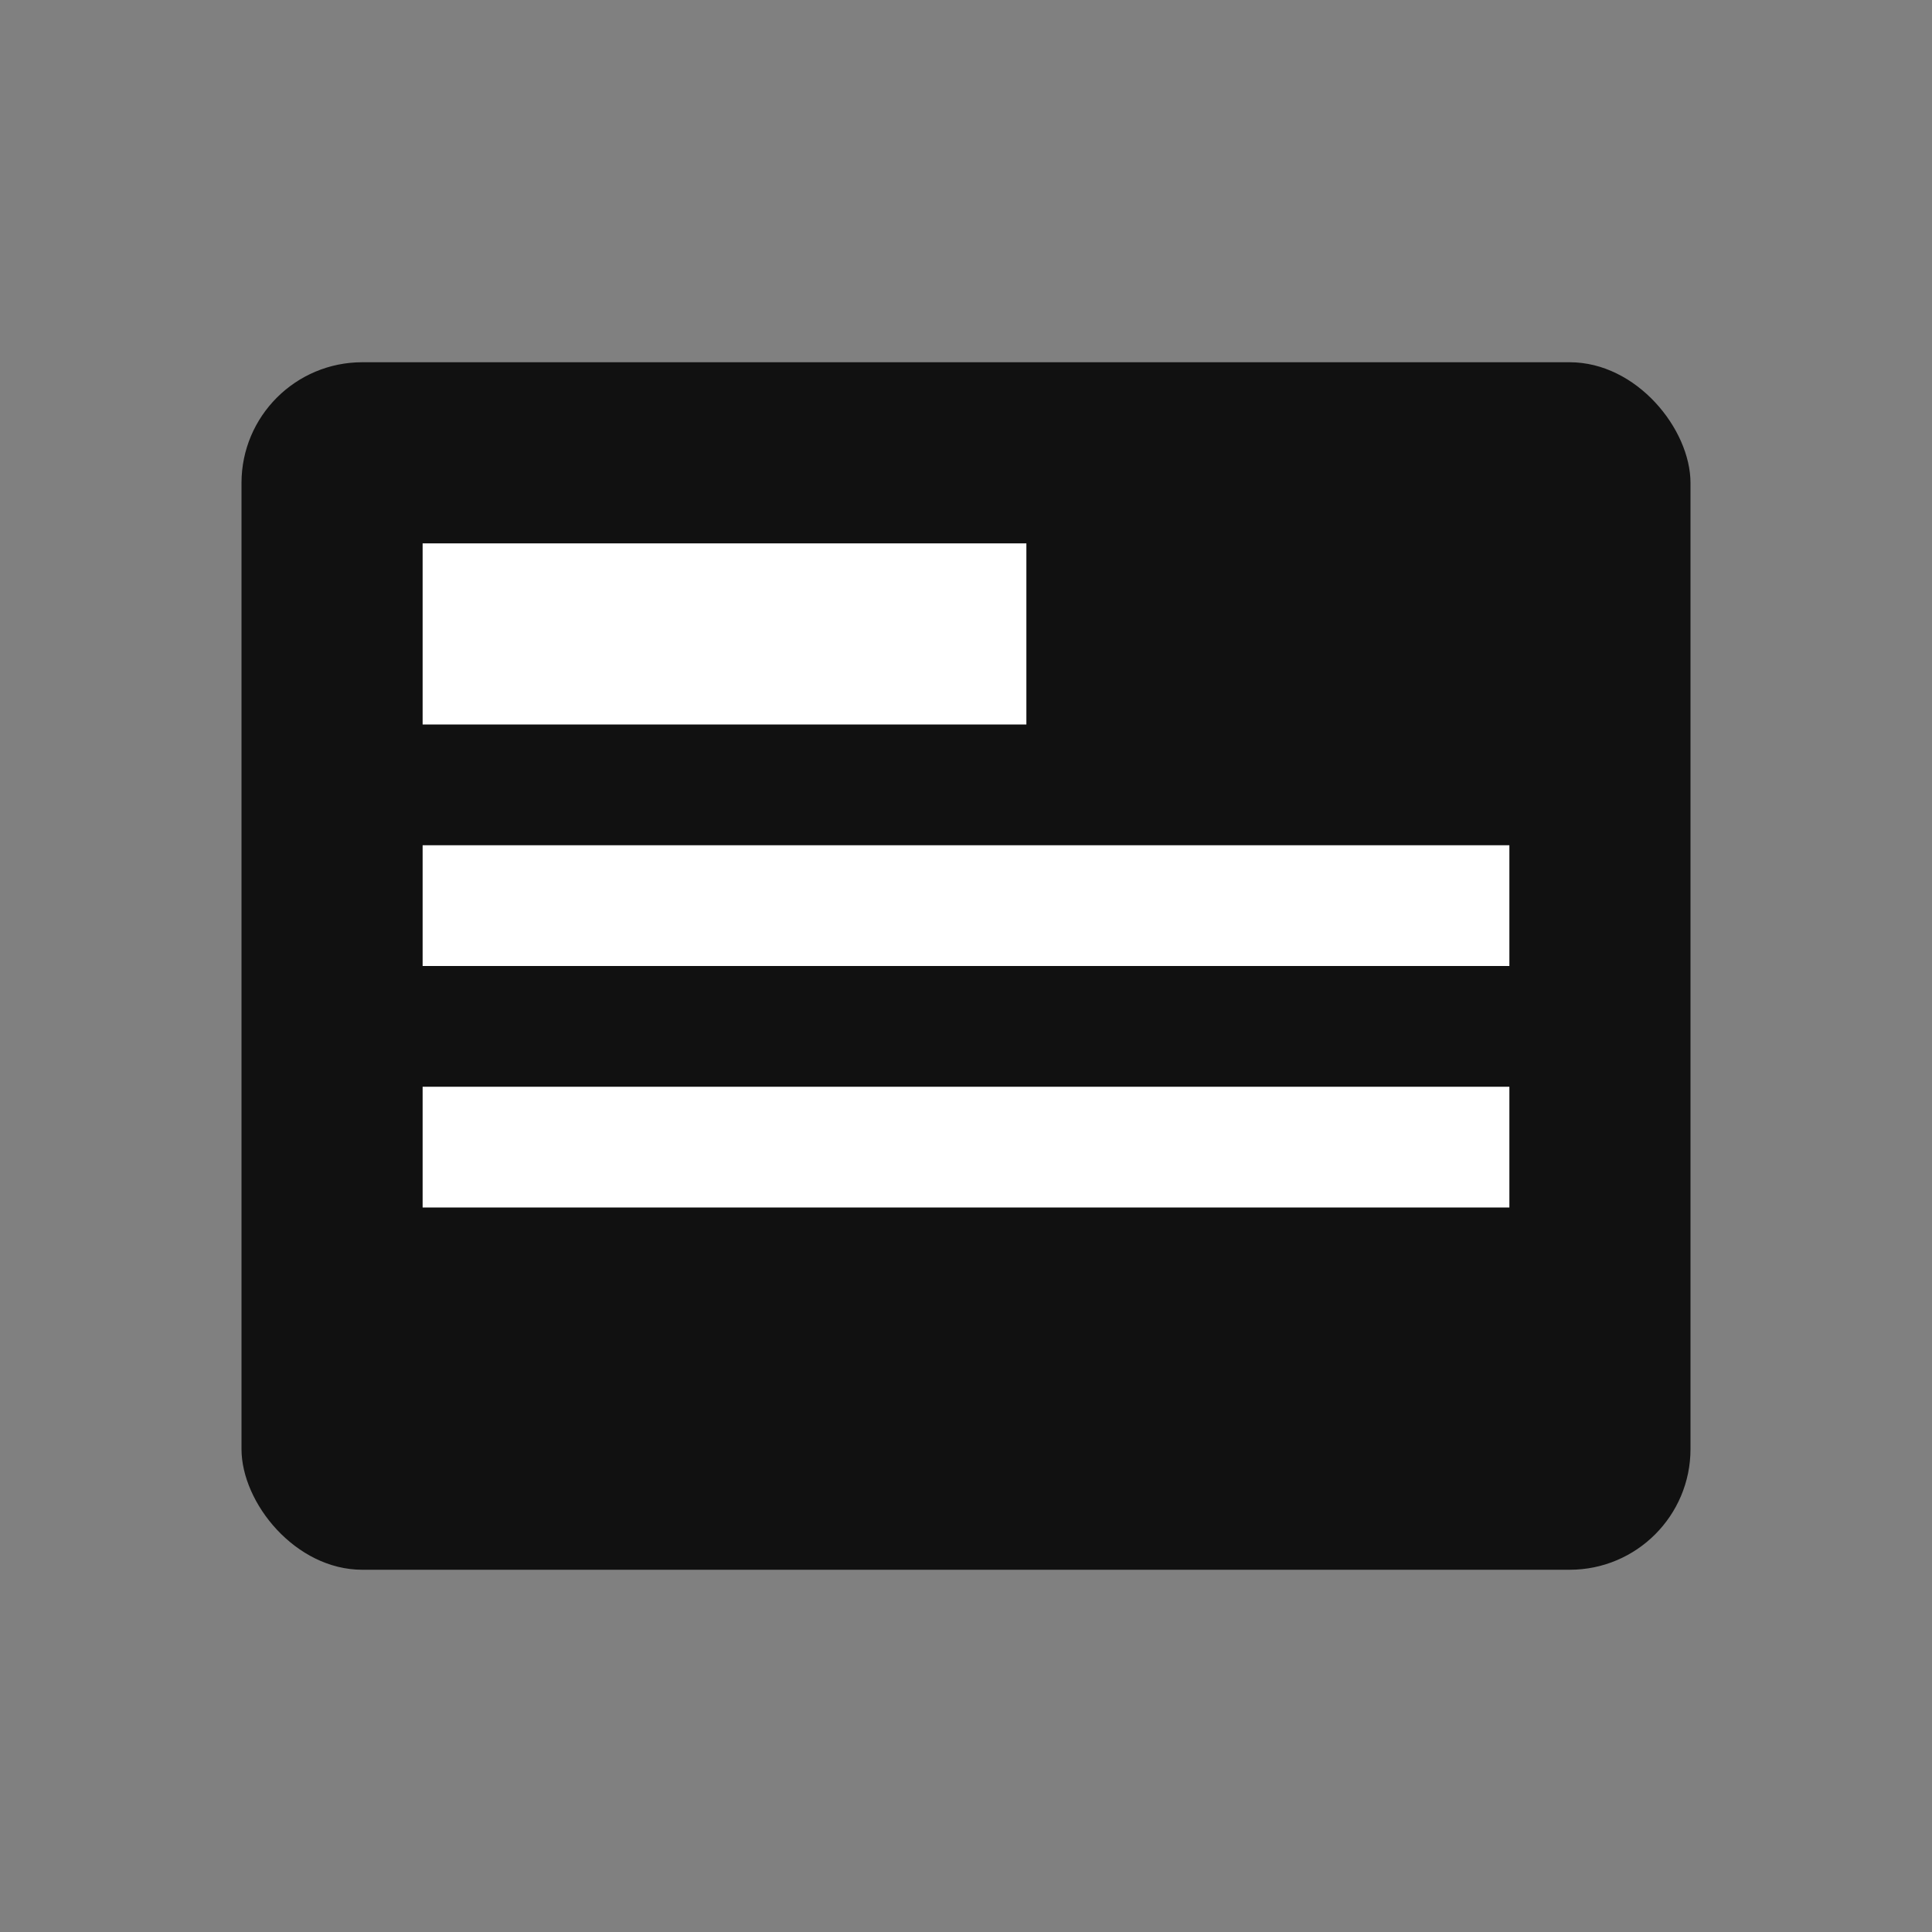 <svg xmlns="http://www.w3.org/2000/svg" viewBox="0 0 64 64" width="40" height="40" fill="#111">
  <rect x="0" y="0" width="64" height="64" fill="#808080" stroke="none"/>
  <rect x="8" y="12" width="48" height="40" rx="4" ry="4" stroke="none"/>
  <rect x="14" y="18" width="20" height="6" fill="#fff"/>
  <rect x="14" y="28" width="36" height="4" fill="#fff"/>
  <rect x="14" y="36" width="36" height="4" fill="#fff"/>
</svg>
